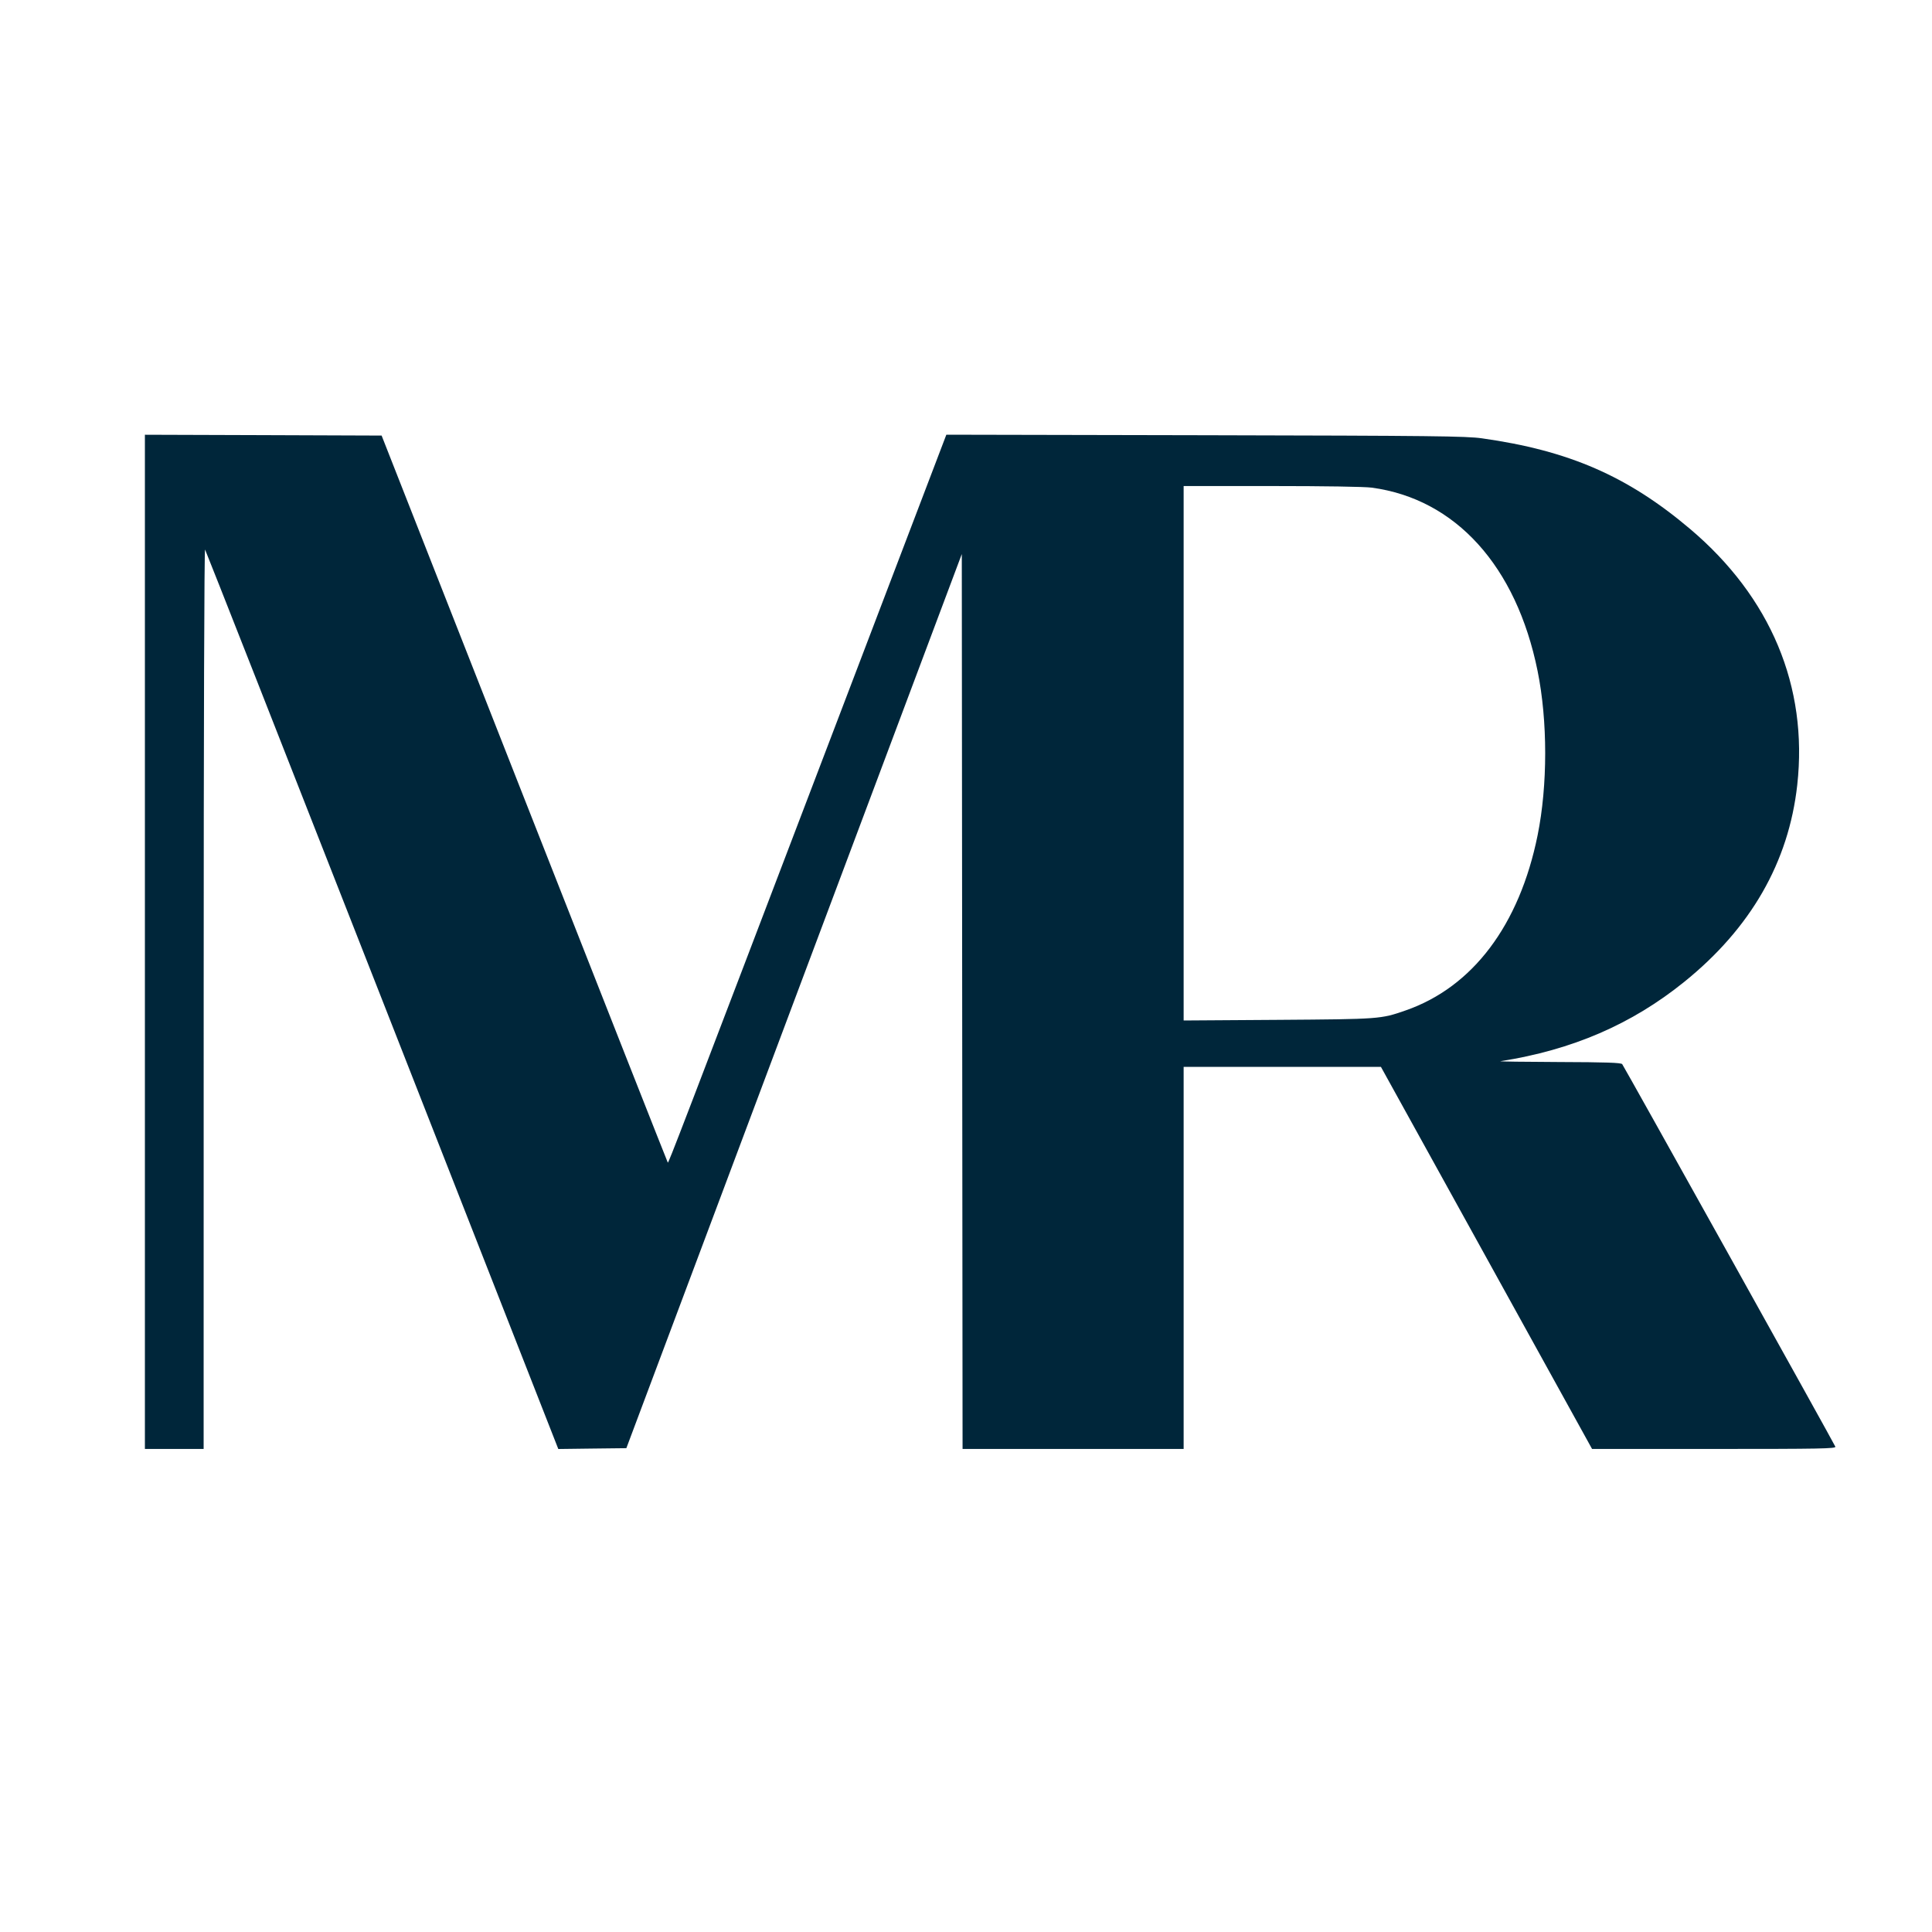 <svg width="40" height="40" viewBox="0 0 40 40" fill="none" xmlns="http://www.w3.org/2000/svg">
<rect width="40" height="40" fill="white"/>
<path fill-rule="evenodd" clip-rule="evenodd" d="M3 19.5V29.999H3.608H4.216L4.217 20.666C4.217 15.059 4.229 11.351 4.246 11.379C4.262 11.404 5.914 15.604 7.917 20.713L11.559 30L12.263 29.991L12.968 29.983L16.44 20.727L19.913 11.471L19.921 20.735L19.929 29.999H22.218H24.506V26.044V22.089H26.548H28.591L30.777 26.044L32.962 29.999H35.49C37.692 29.999 38.015 29.993 37.999 29.952C37.974 29.886 33.625 22.082 33.586 22.032C33.562 22.002 33.255 21.991 32.27 21.988C31.564 21.985 31.022 21.978 31.066 21.971C32.55 21.739 33.781 21.208 34.87 20.329C36.249 19.216 37.032 17.851 37.21 16.253C37.436 14.215 36.661 12.364 34.991 10.951C33.699 9.858 32.482 9.328 30.682 9.075C30.358 9.029 29.668 9.021 24.954 9.011L19.593 9L17.42 14.7C14.007 23.651 13.841 24.085 13.826 24.07C13.819 24.063 12.483 20.673 10.857 16.537L7.901 9.018L5.45 9.009L3 9.001V19.5ZM24.506 15.595V21.128L26.466 21.115C28.574 21.1 28.586 21.099 29.099 20.921C30.489 20.439 31.457 19.155 31.834 17.296C32.044 16.261 32.044 14.925 31.834 13.891C31.394 11.72 30.136 10.329 28.399 10.096C28.25 10.076 27.414 10.063 26.327 10.063H24.506V15.595Z" fill="#00263A"/>
</svg>

